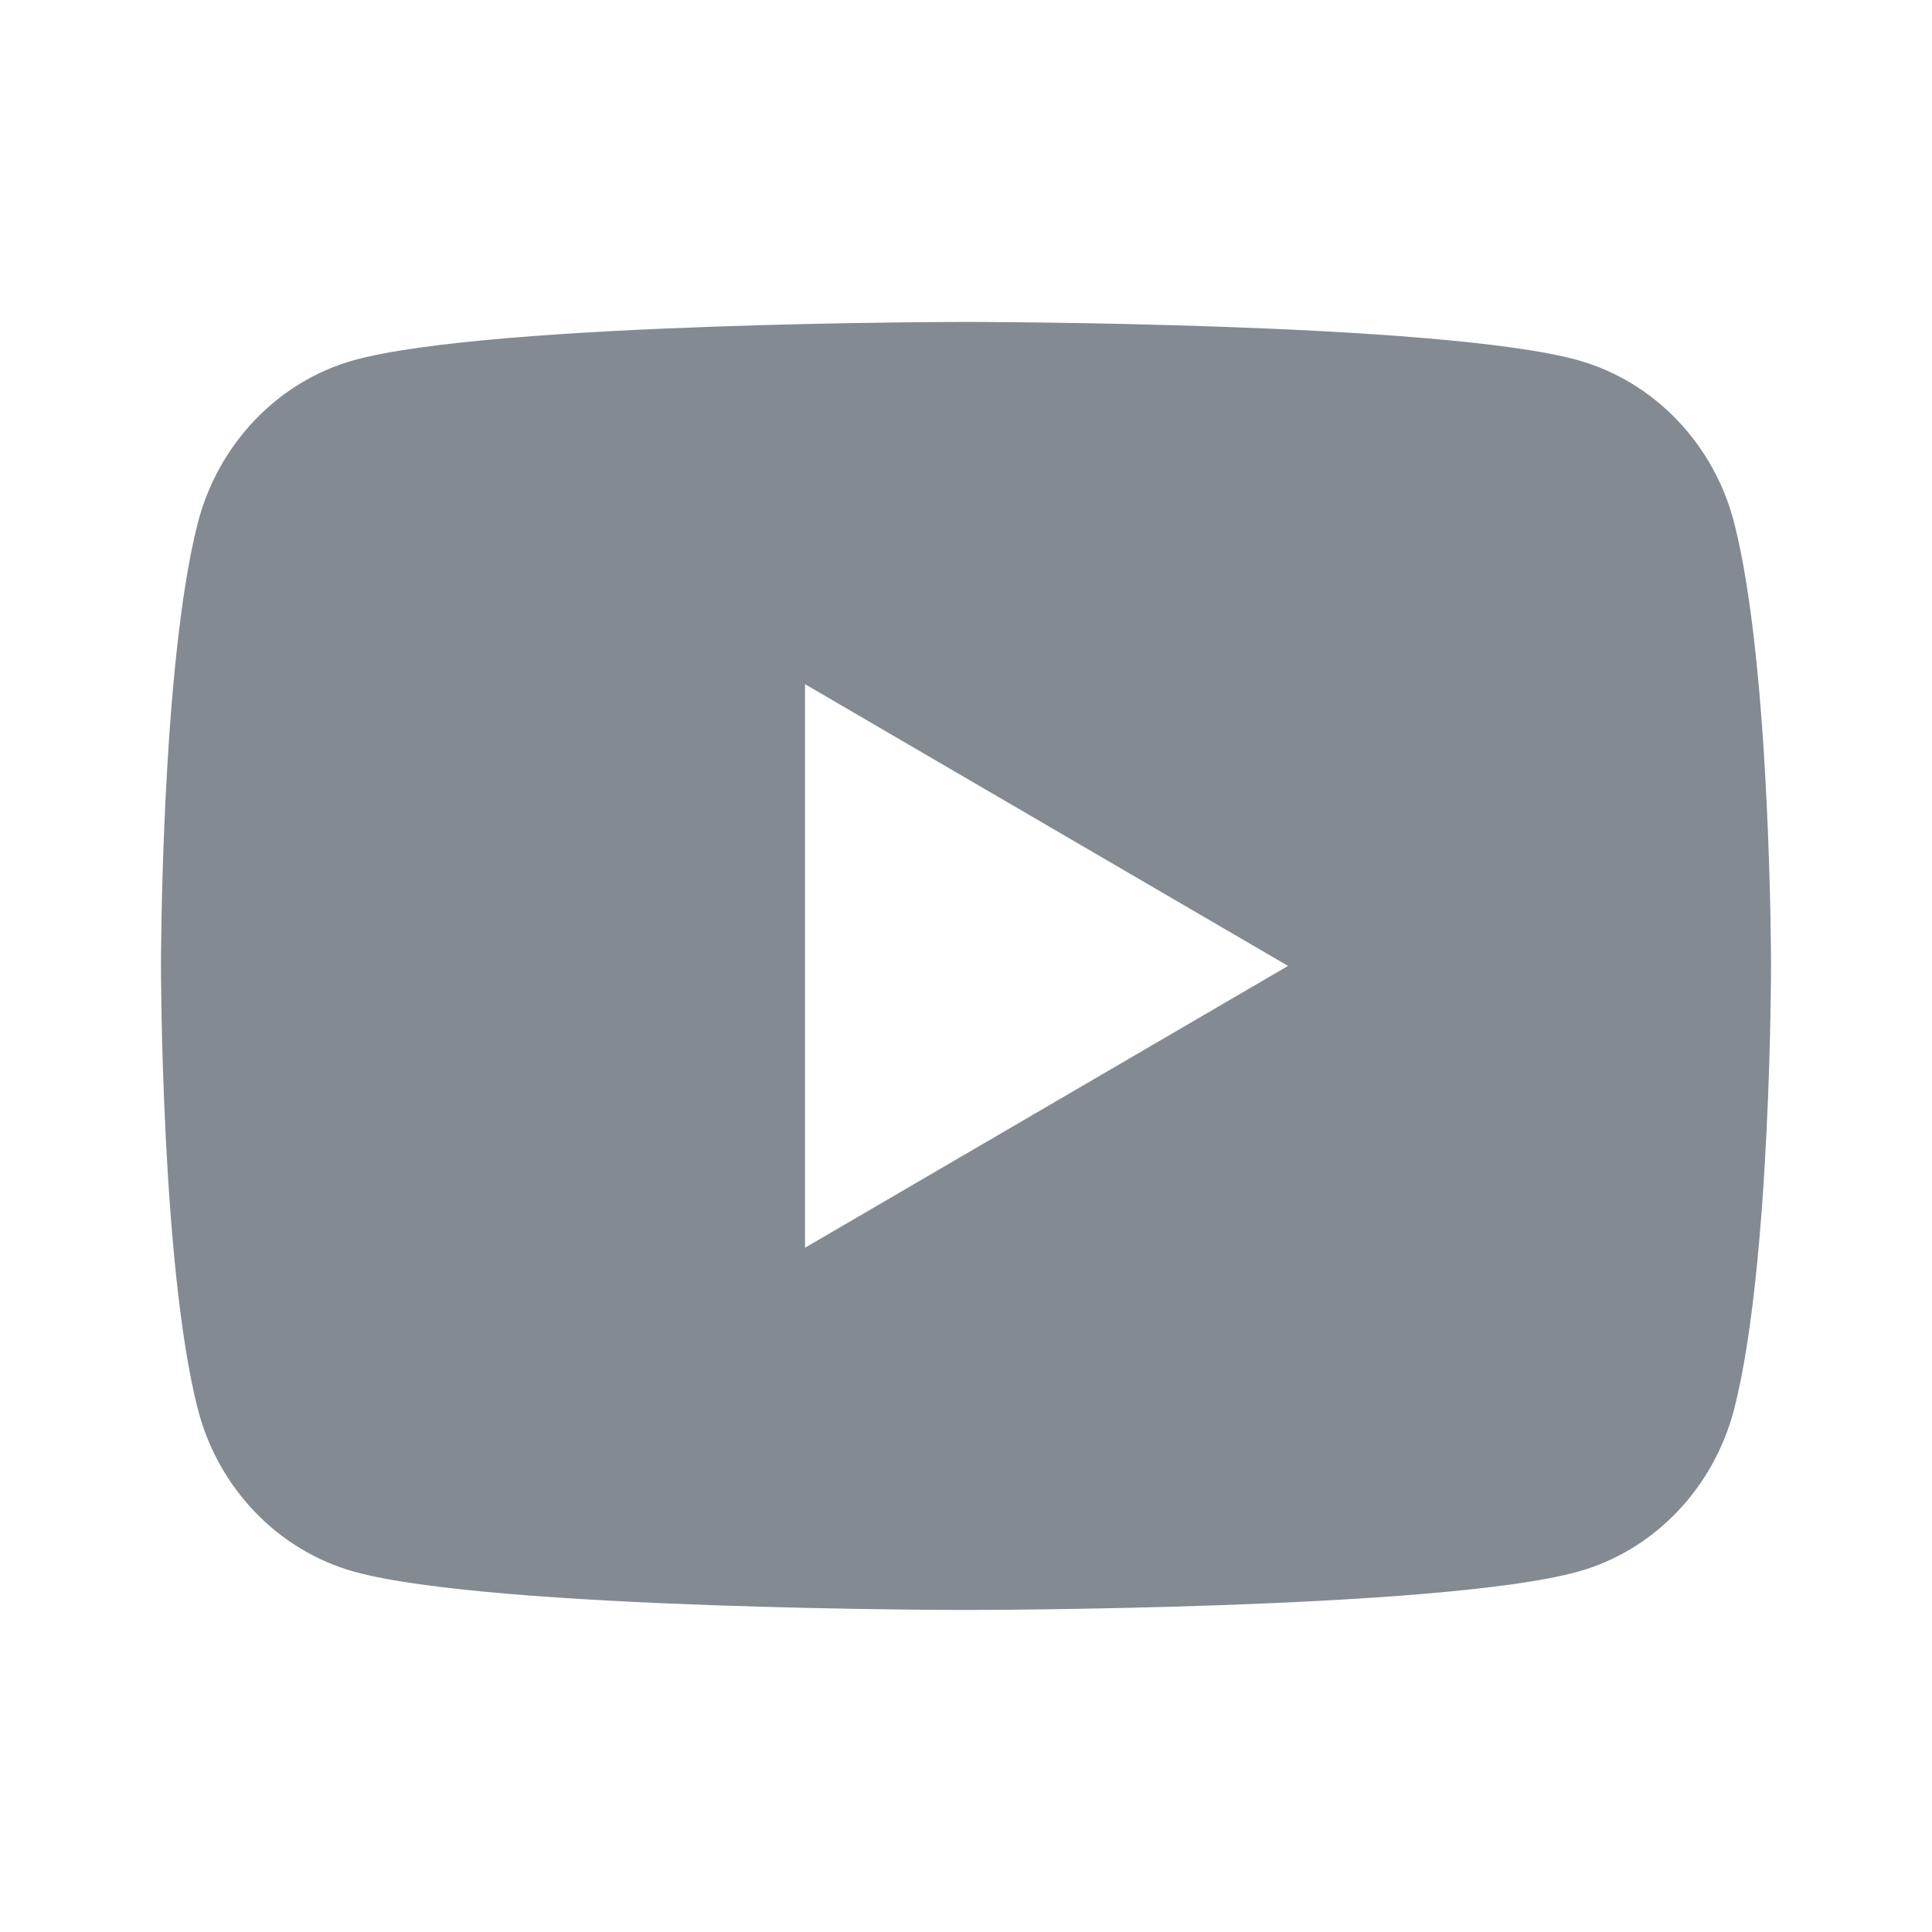 <svg width="22" height="22" viewBox="0 0 22 22" fill="none" xmlns="http://www.w3.org/2000/svg">
<path d="M19.748 5.956C20.167 7.589 20.167 10.999 20.167 10.999C20.167 10.999 20.167 14.409 19.748 16.043C19.515 16.946 18.834 17.656 17.971 17.896C16.405 18.333 11 18.333 11 18.333C11 18.333 5.598 18.333 4.029 17.896C3.162 17.652 2.482 16.943 2.252 16.043C1.833 14.409 1.833 10.999 1.833 10.999C1.833 10.999 1.833 7.589 2.252 5.956C2.485 5.053 3.166 4.343 4.029 4.102C5.598 3.666 11 3.666 11 3.666C11 3.666 16.405 3.666 17.971 4.102C18.837 4.346 19.518 5.056 19.748 5.956ZM9.167 14.208L14.667 10.999L9.167 7.791V14.208Z" fill="#848A92"/>
</svg>
